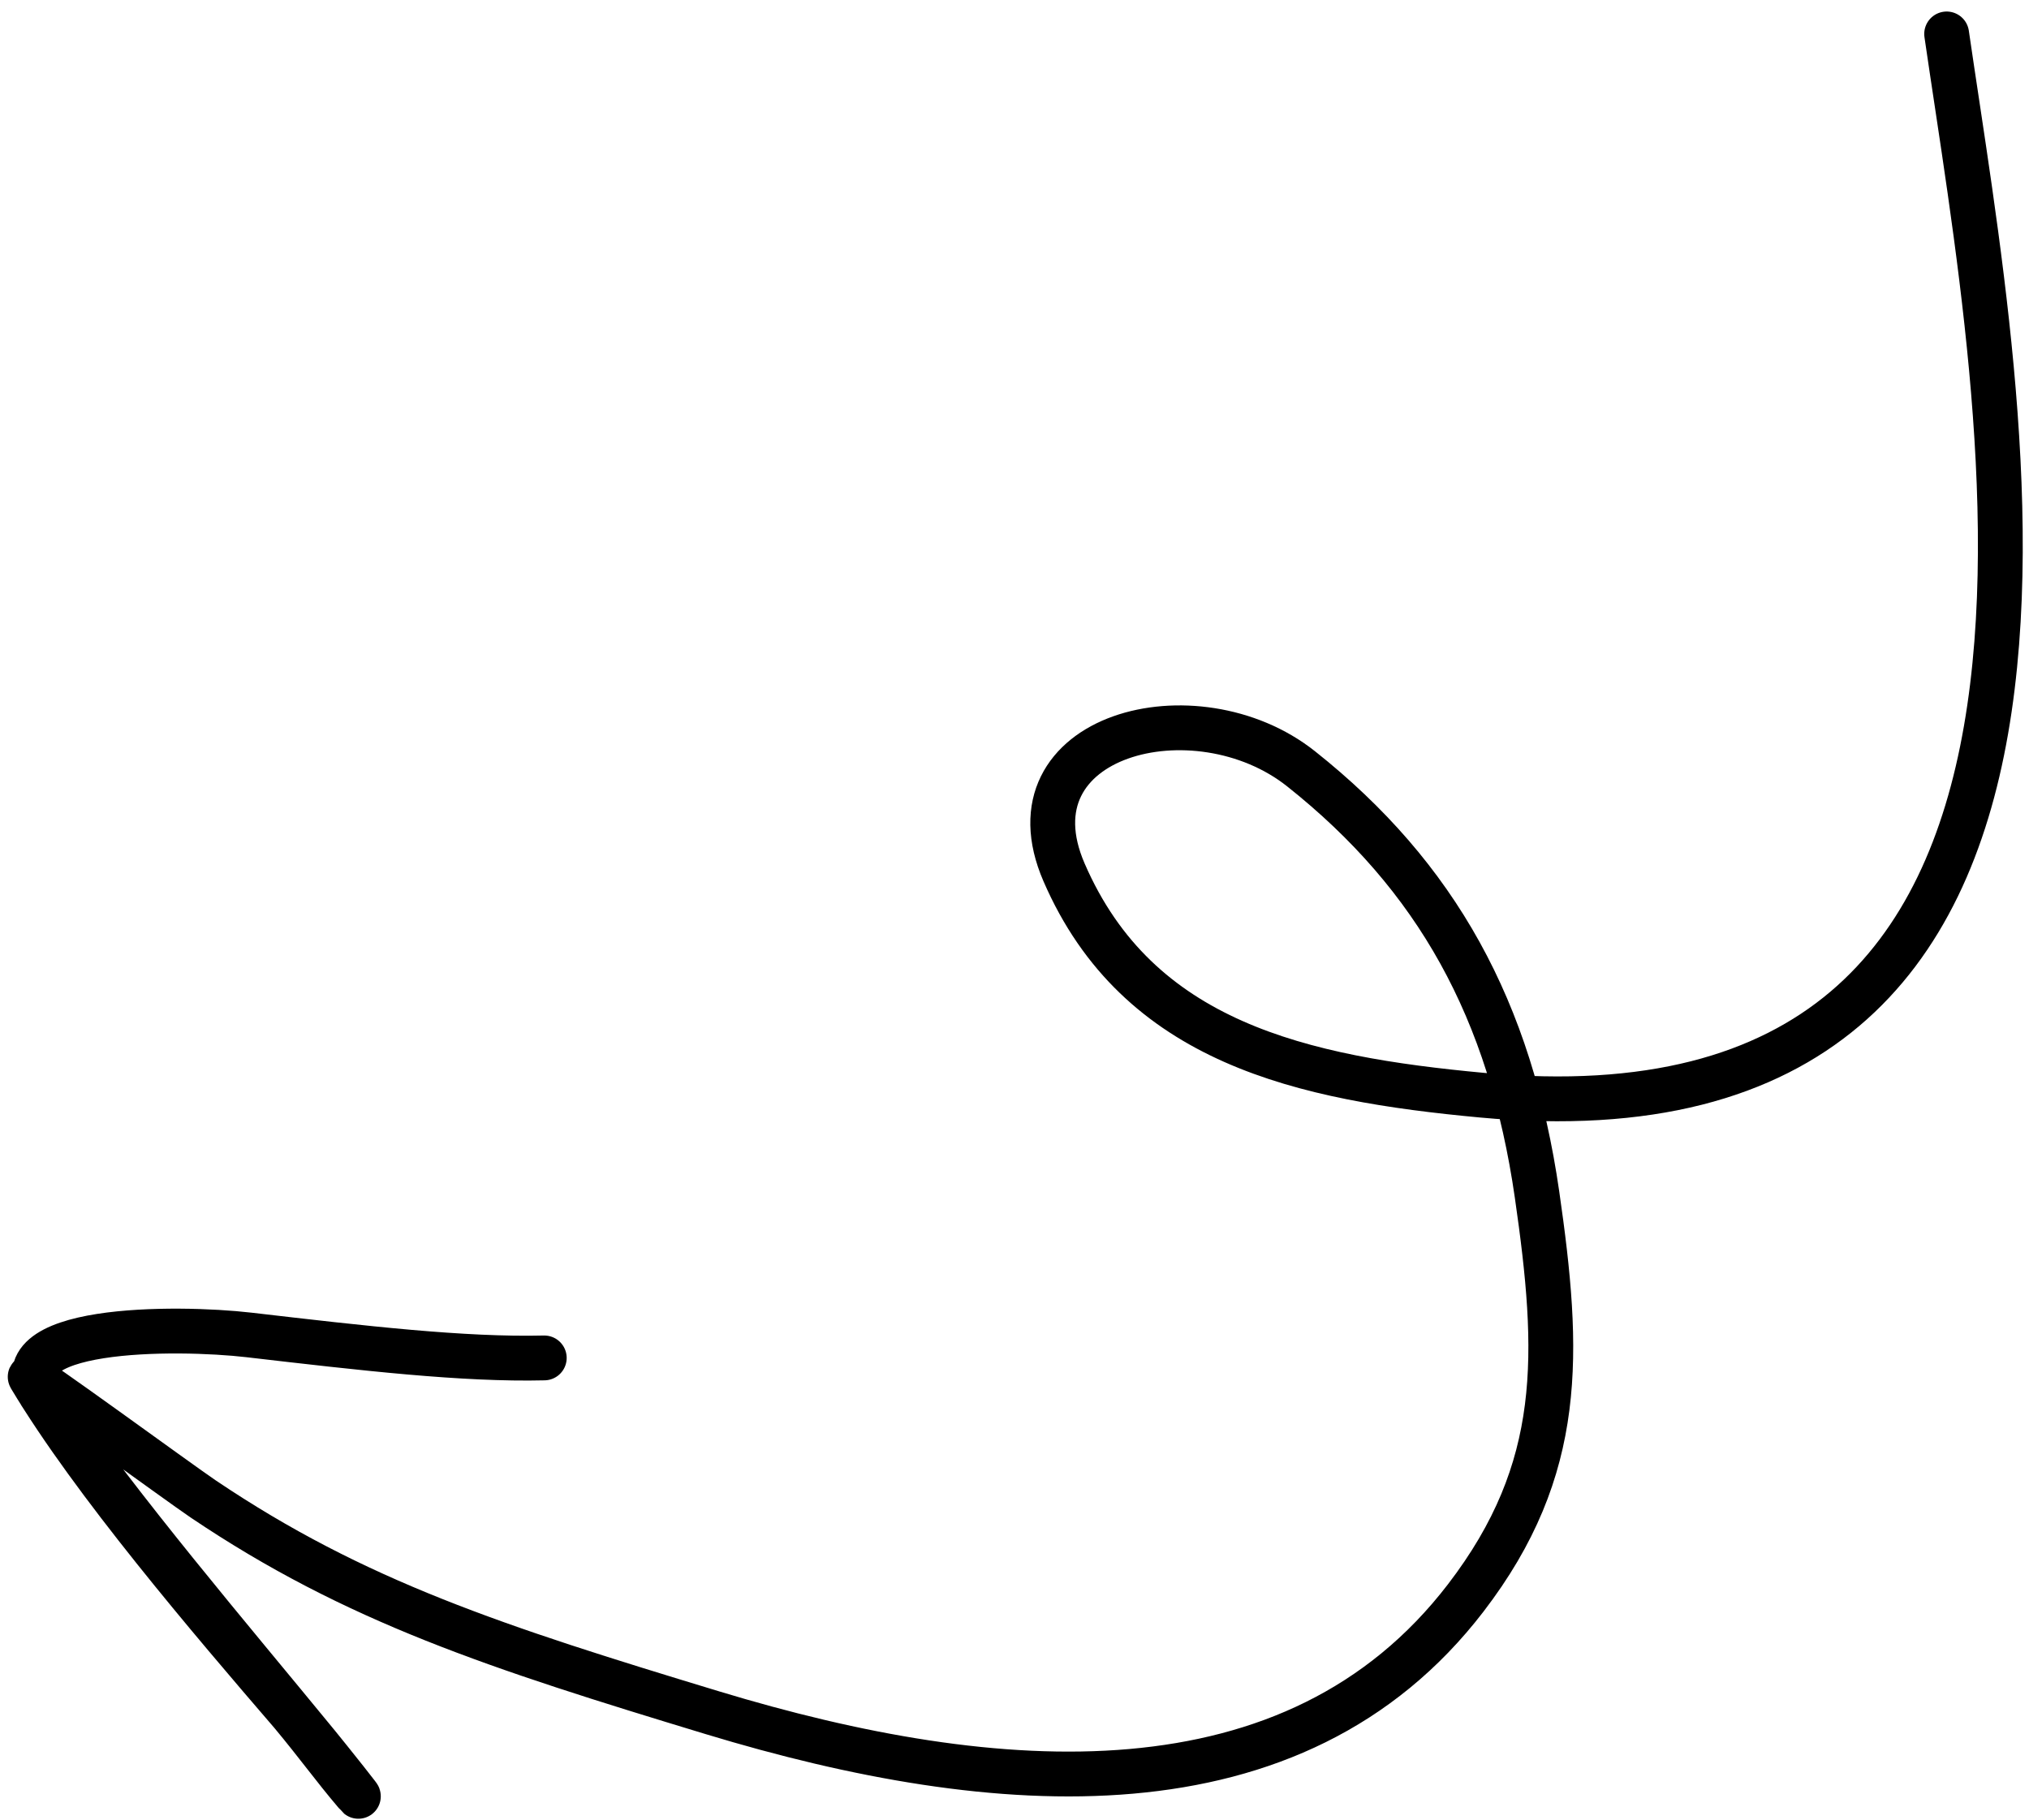 <svg width="136" height="122" viewBox="0 0 136 122" fill="none" xmlns="http://www.w3.org/2000/svg">
<path d="M130.48 2.275C134.165 27.662 144.213 77.6 99.335 73.425C87.297 72.305 76.274 69.923 71.32 58.484C67.314 49.234 80.147 45.936 87.209 51.544C96.303 58.765 101.239 67.707 103.024 80.084C104.561 90.743 104.891 98.466 98.248 107.127C86.764 122.1 66.775 120.599 47.765 114.832C33.254 110.43 23.824 107.372 13.624 100.498C11.969 99.382 1.79 91.921 2.027 92.319C6.23 99.349 14.097 108.555 19.56 114.903C21.266 116.953 22.401 118.541 23.807 120.191C24.832 121.395 21.957 117.796 21.266 116.953C15.34 109.724 8.152 101.314 2.86 93.667C-0.456 88.874 11.883 88.94 16.68 89.498C24.384 90.394 31.07 91.171 36.481 91.04" stroke="black" stroke-width="3.005" stroke-linecap="round"/>
</svg>
